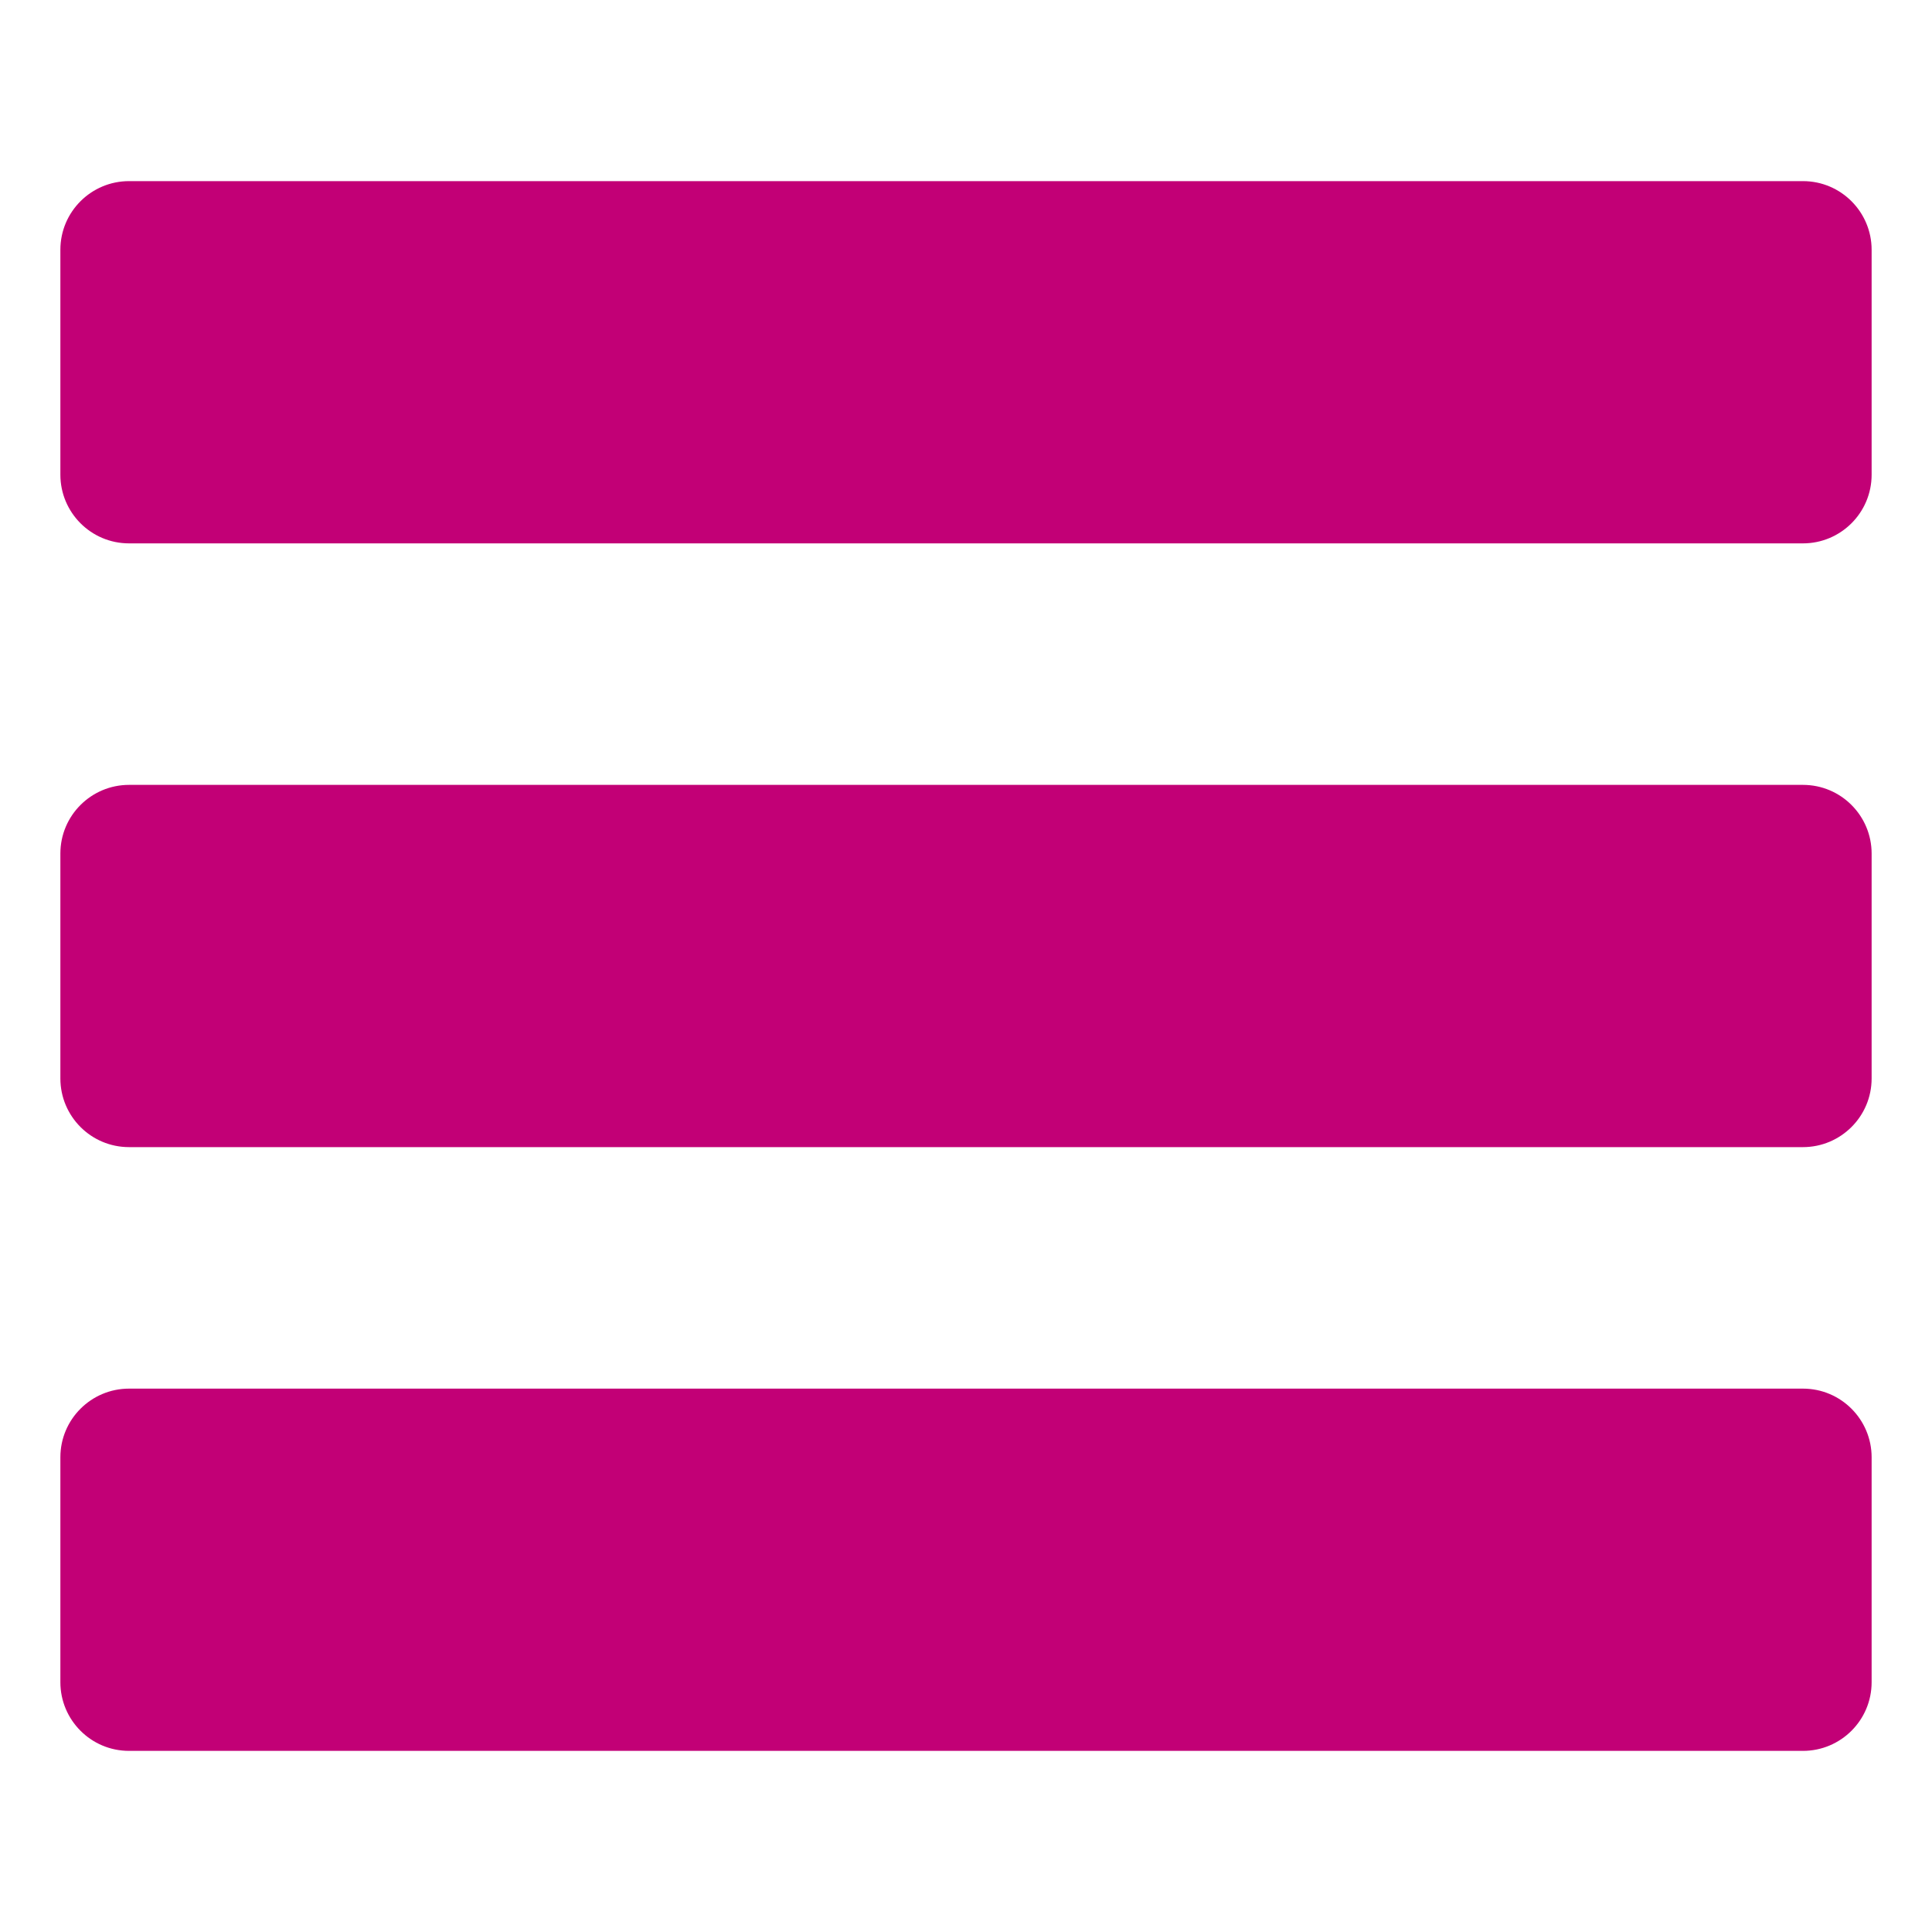 <?xml version="1.0" encoding="UTF-8"?>
<svg xmlns="http://www.w3.org/2000/svg" version="1.1" viewBox="0 0 512 512">
  <defs>
    <style>
      .cls-1 {
        fill: #c20076;
      }
    </style>
  </defs>
  <!-- Generator: Adobe Illustrator 28.6.0, SVG Export Plug-In . SVG Version: 1.2.0 Build 709)  -->
  <g>
    <g id="Livello_1">
      <g id="Layer_1">
        <g>
          <path class="cls-1" d="M477.8,464H34.2c-10.1,0-18.2-8.2-18.2-18.2v-59.6c0-10.1,8.2-18.2,18.2-18.2h443.6c10.1,0,18.2,8.2,18.2,18.2v59.6c0,10.1-8.2,18.2-18.2,18.2h0Z"/>
          <path class="cls-1" d="M477.8,304H34.2c-10.1,0-18.2-8.2-18.2-18.2v-59.6c0-10.1,8.2-18.2,18.2-18.2h443.6c10.1,0,18.2,8.2,18.2,18.2v59.6c0,10.1-8.2,18.2-18.2,18.2h0Z"/>
          <path class="cls-1" d="M477.8,144H34.2c-10.1,0-18.2-8.2-18.2-18.2v-59.6c0-10.1,8.2-18.2,18.2-18.2h443.6c10.1,0,18.2,8.2,18.2,18.2v59.6c0,10.1-8.2,18.2-18.2,18.2h0Z"/>
        </g>
      </g>
    </g>
  </g>
</svg>